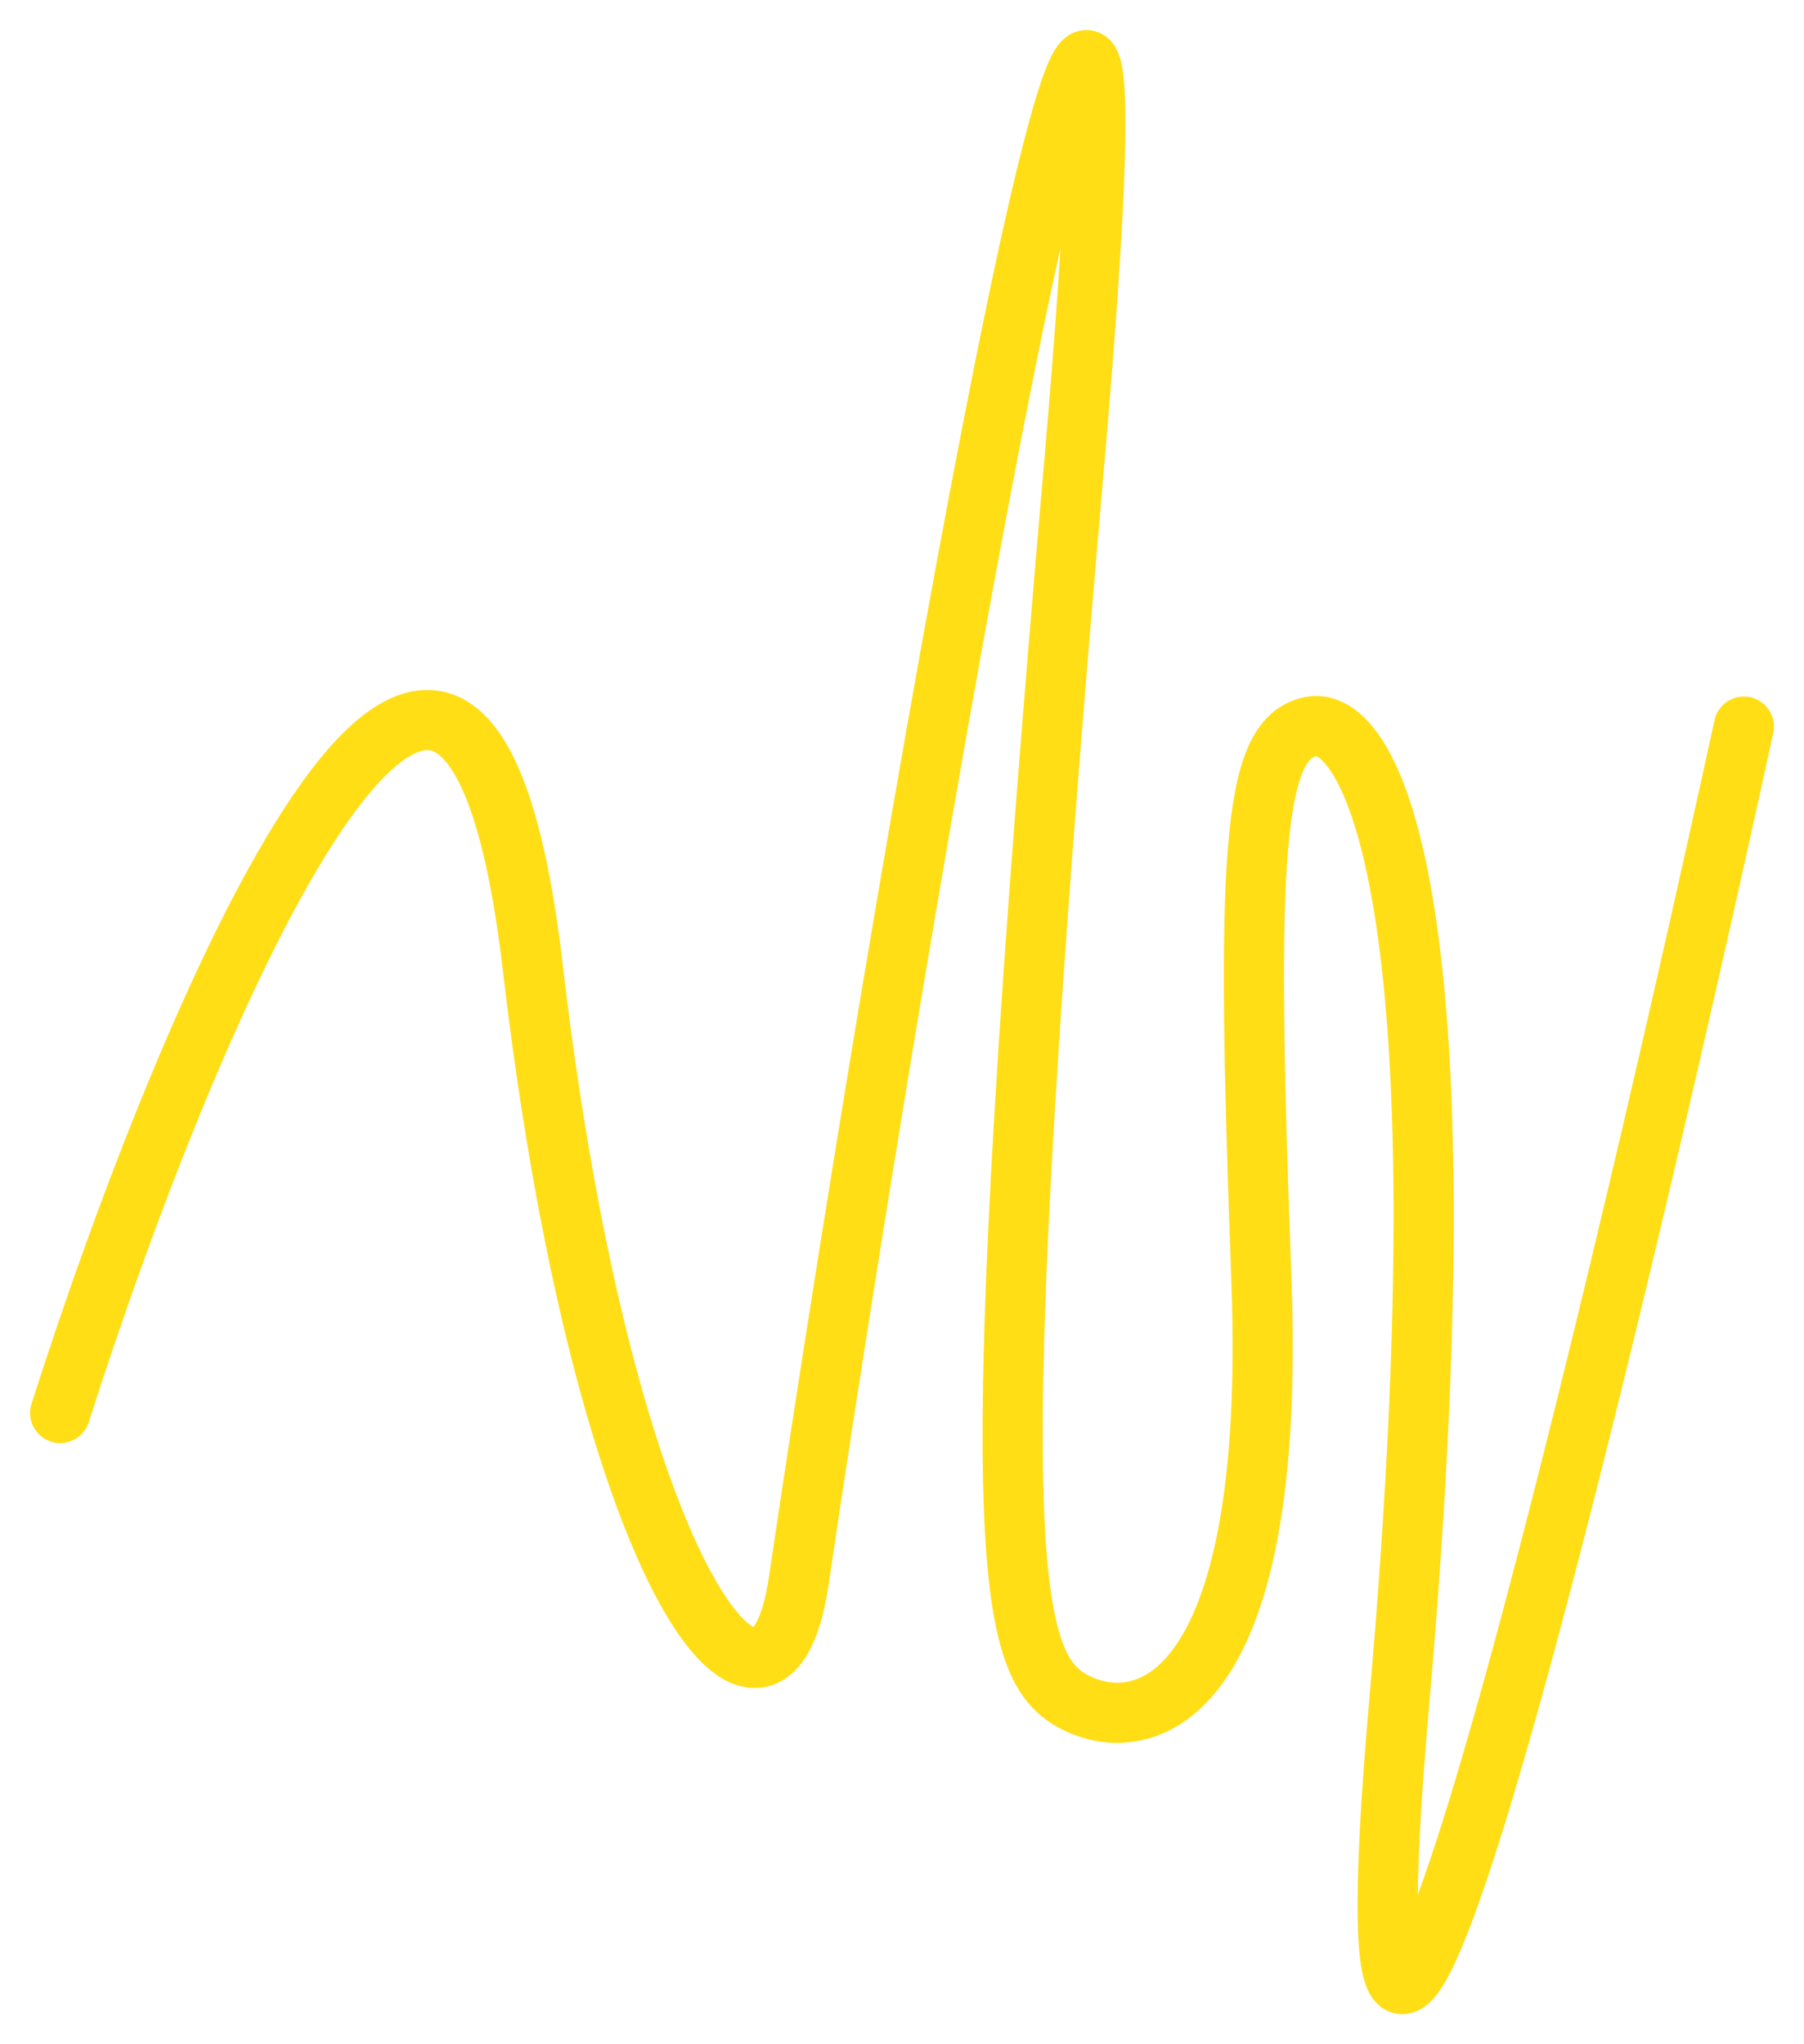 <?xml version="1.0" encoding="UTF-8"?> <svg xmlns="http://www.w3.org/2000/svg" width="30" height="34" viewBox="0 0 30 34" fill="none"> <path d="M1 23.501C3.129 16.825 7.681 5.996 8.86 16.09C10.039 26.184 12.773 29.735 13.281 26.305C15.321 12.529 19.437 -10.427 17.866 7.679C16.294 25.784 16.719 27.706 17.866 28.307C19.012 28.908 21.239 28.347 20.977 21.298C20.715 14.248 20.813 12.285 21.795 12.085C22.778 11.884 24.448 14.849 23.269 28.307C22.09 41.766 26.598 23.1 29 12.085" stroke="#FFDE15" stroke-linecap="round"></path> </svg> 
